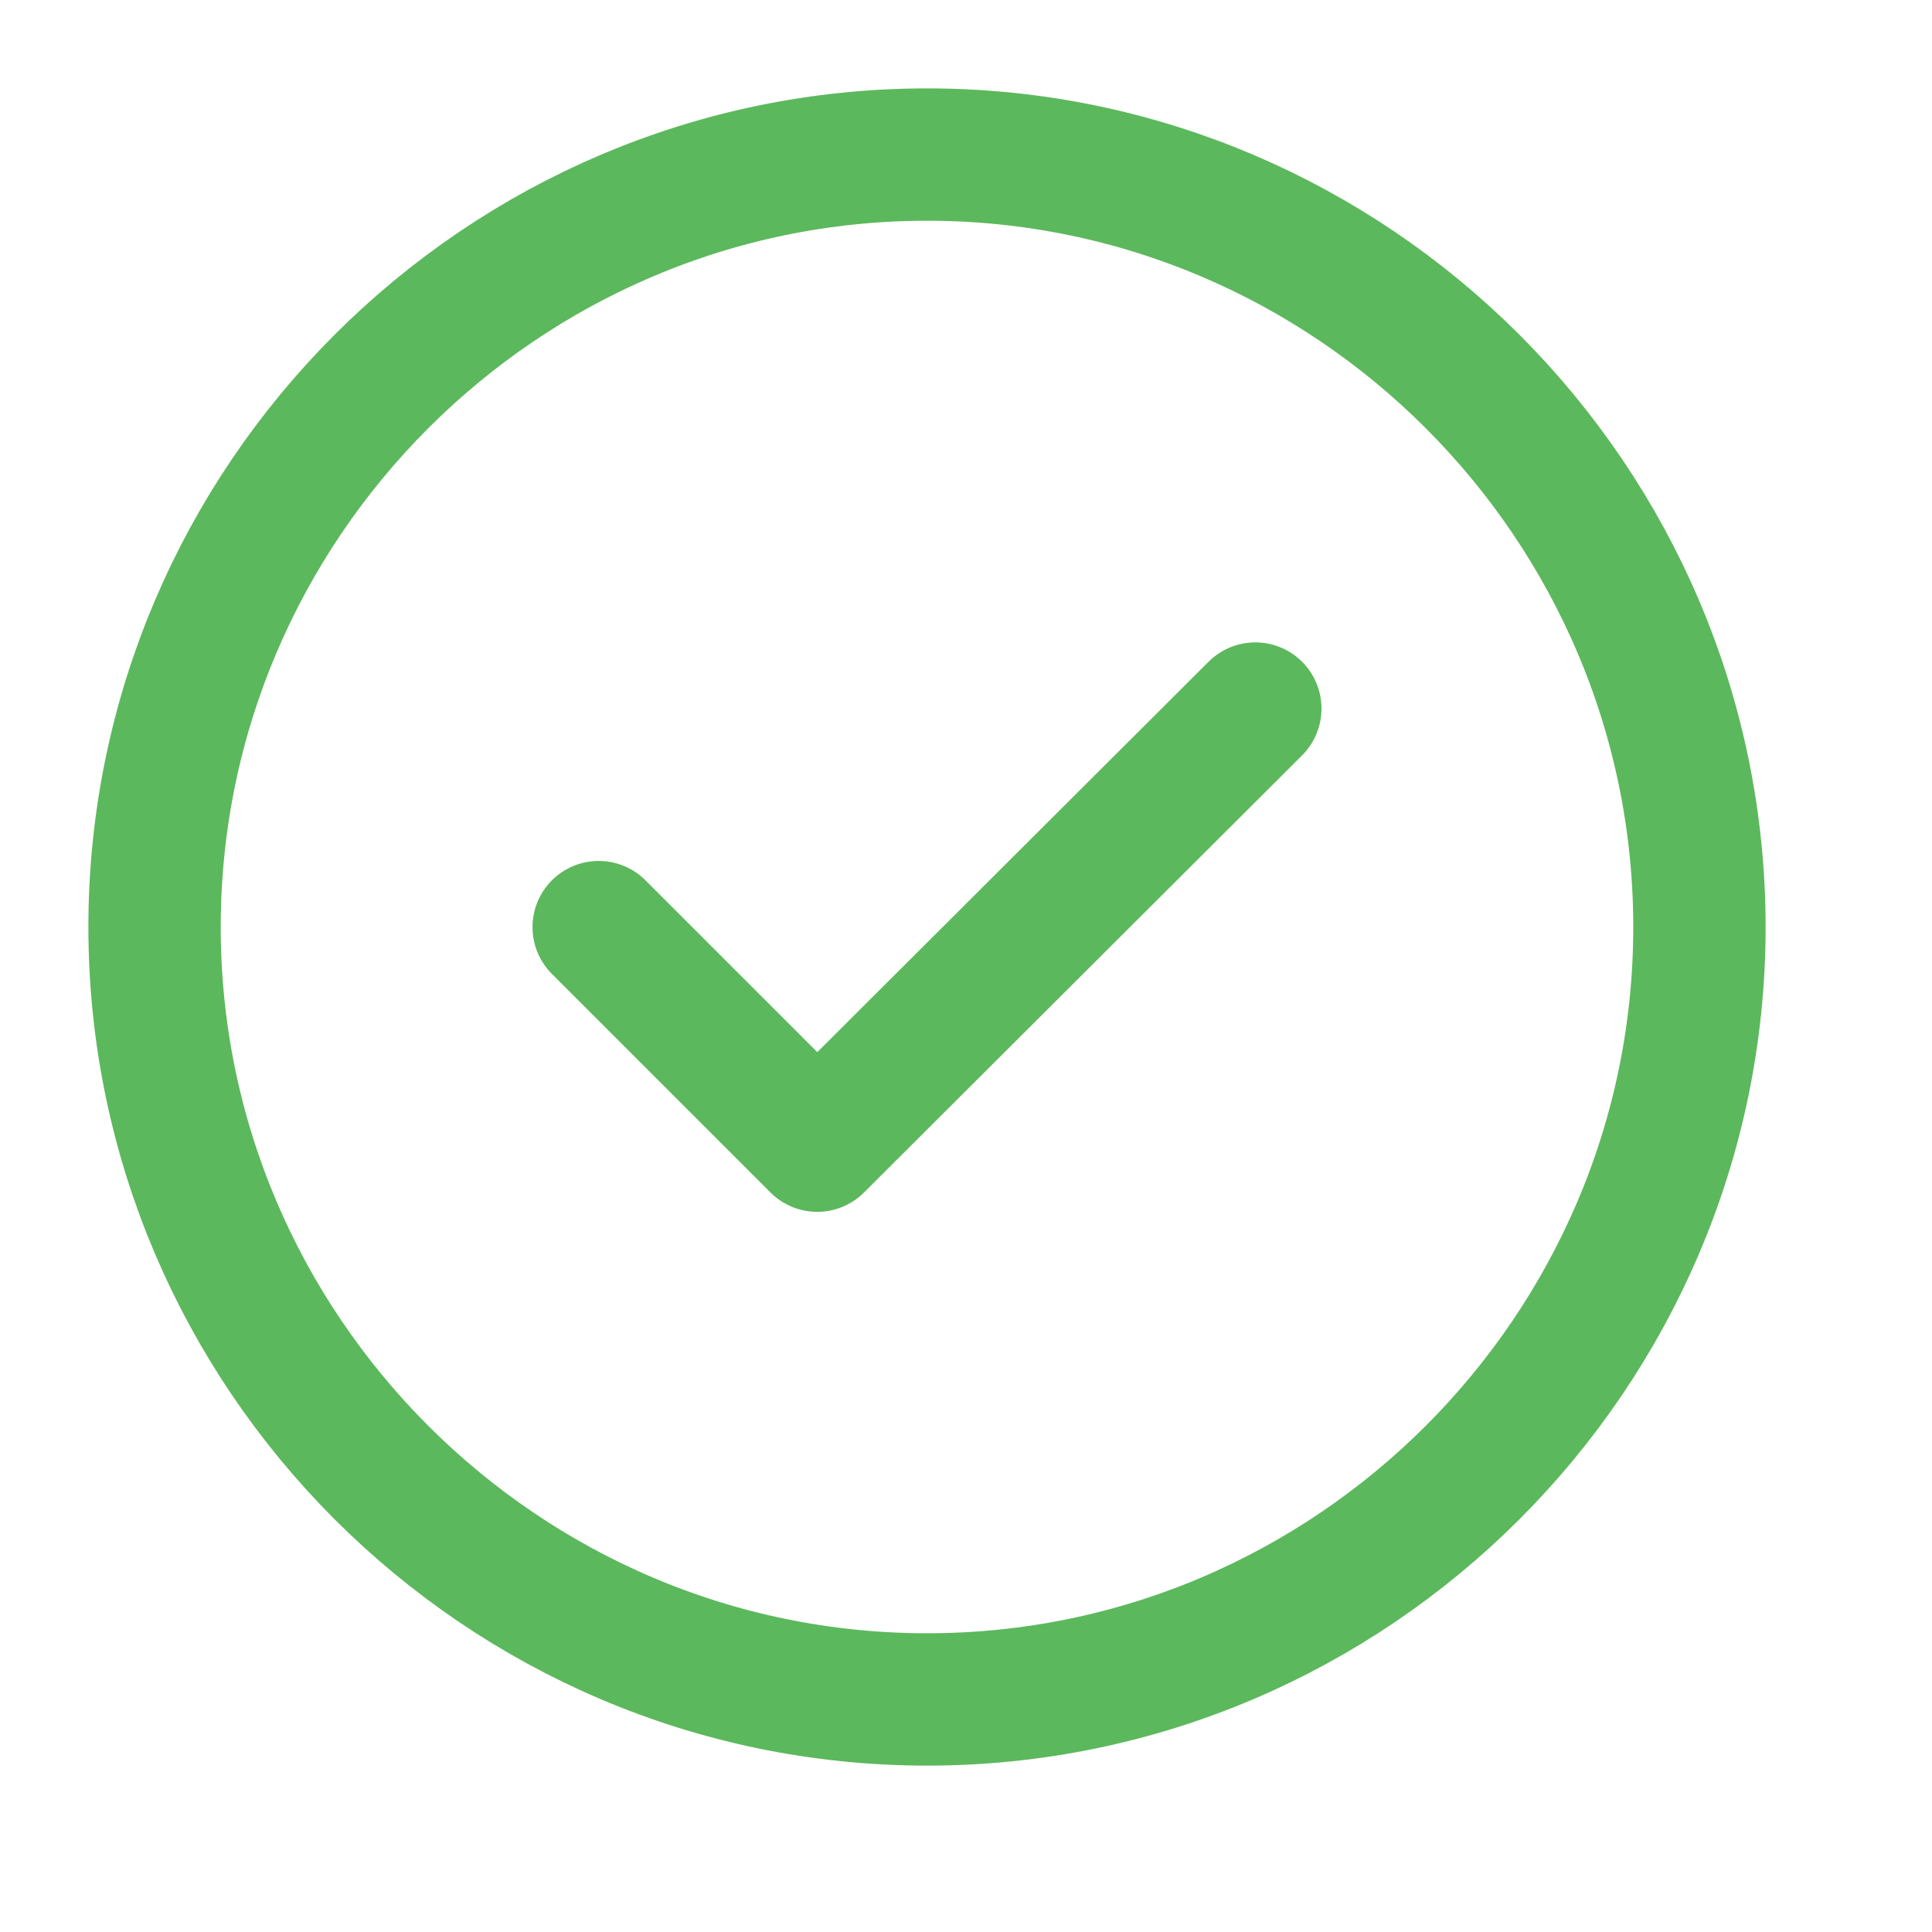 <?xml version="1.0" encoding="utf-8"?>
<svg xmlns="http://www.w3.org/2000/svg" fill="none" height="100%" overflow="visible" preserveAspectRatio="none" style="display: block;" viewBox="0 0 8 8" width="100%">
<g id="vuesax/linear/tick-circle">
<g id="tick-circle">
<path d="M3.839 7.037C5.598 7.037 7.037 5.598 7.037 3.839C7.037 2.079 5.598 0.64 3.839 0.64C2.079 0.64 0.64 2.079 0.64 3.839C0.64 5.598 2.079 7.037 3.839 7.037Z" id="Vector" stroke="#5CB85C" stroke-linecap="round" stroke-linejoin="round" stroke-width="0.548"/>
<path d="M2.479 3.839L3.384 4.744L5.198 2.934" id="Vector_2" stroke="#5CB85C" stroke-linecap="round" stroke-linejoin="round" stroke-width="0.548"/>
<g id="Vector_3" opacity="0">
</g>
</g>
</g>
</svg>